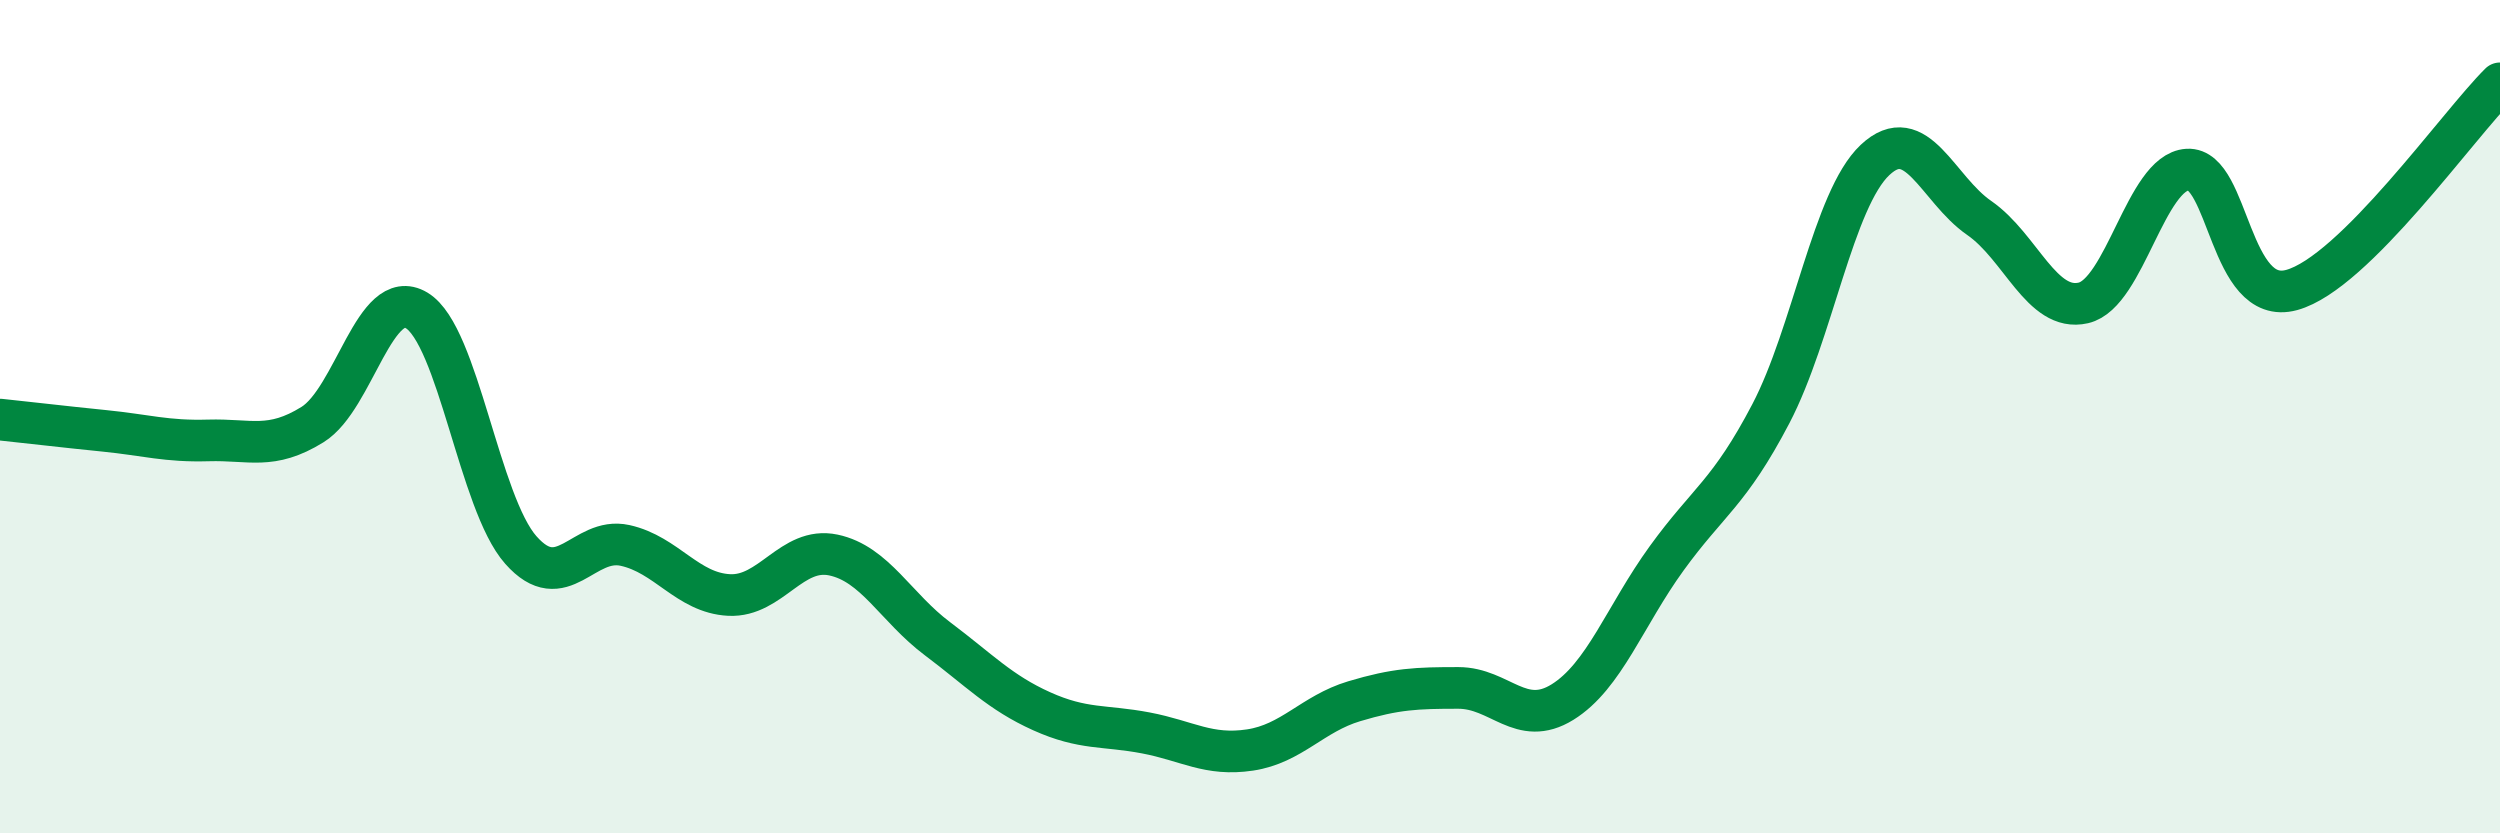 
    <svg width="60" height="20" viewBox="0 0 60 20" xmlns="http://www.w3.org/2000/svg">
      <path
        d="M 0,10.07 C 0.5,10.12 1.5,10.24 2.5,10.34 C 3.5,10.44 4,10.6 5,10.57 C 6,10.54 6.5,10.81 7.5,10.19 C 8.5,9.57 9,6.85 10,7.45 C 11,8.05 11.5,12.07 12.5,13.2 C 13.5,14.33 14,12.87 15,13.09 C 16,13.31 16.5,14.23 17.5,14.28 C 18.5,14.33 19,13.11 20,13.32 C 21,13.53 21.5,14.58 22.5,15.33 C 23.5,16.08 24,16.62 25,17.07 C 26,17.52 26.5,17.4 27.5,17.59 C 28.5,17.78 29,18.15 30,18 C 31,17.85 31.5,17.13 32.5,16.83 C 33.5,16.53 34,16.51 35,16.51 C 36,16.51 36.5,17.47 37.5,16.85 C 38.5,16.23 39,14.78 40,13.4 C 41,12.02 41.5,11.84 42.5,9.93 C 43.5,8.02 44,4.78 45,3.84 C 46,2.9 46.5,4.54 47.5,5.23 C 48.5,5.92 49,7.5 50,7.27 C 51,7.04 51.5,4.13 52.5,4.07 C 53.5,4.01 53.5,7.37 55,6.96 C 56.5,6.55 59,2.99 60,2L60 20L0 20Z"
        fill="#008740"
        opacity="0.1"
        stroke-linecap="round"
        stroke-linejoin="round"
      />
      <path
        d="M 0,10.07 C 0.5,10.12 1.5,10.24 2.5,10.34 C 3.5,10.44 4,10.6 5,10.57 C 6,10.54 6.5,10.81 7.5,10.19 C 8.5,9.57 9,6.85 10,7.45 C 11,8.05 11.5,12.07 12.5,13.2 C 13.5,14.33 14,12.87 15,13.09 C 16,13.31 16.5,14.23 17.5,14.28 C 18.5,14.33 19,13.11 20,13.32 C 21,13.53 21.5,14.58 22.5,15.33 C 23.5,16.08 24,16.62 25,17.07 C 26,17.52 26.5,17.4 27.5,17.59 C 28.5,17.78 29,18.15 30,18 C 31,17.85 31.5,17.13 32.5,16.83 C 33.5,16.53 34,16.51 35,16.51 C 36,16.51 36.5,17.47 37.5,16.85 C 38.5,16.23 39,14.78 40,13.4 C 41,12.02 41.5,11.84 42.5,9.93 C 43.5,8.02 44,4.78 45,3.84 C 46,2.9 46.5,4.54 47.5,5.23 C 48.5,5.92 49,7.5 50,7.27 C 51,7.04 51.5,4.13 52.5,4.07 C 53.5,4.01 53.5,7.37 55,6.96 C 56.5,6.55 59,2.99 60,2"
        stroke="#008740"
        stroke-width="1"
        fill="none"
        stroke-linecap="round"
        stroke-linejoin="round"
      />
    </svg>
  